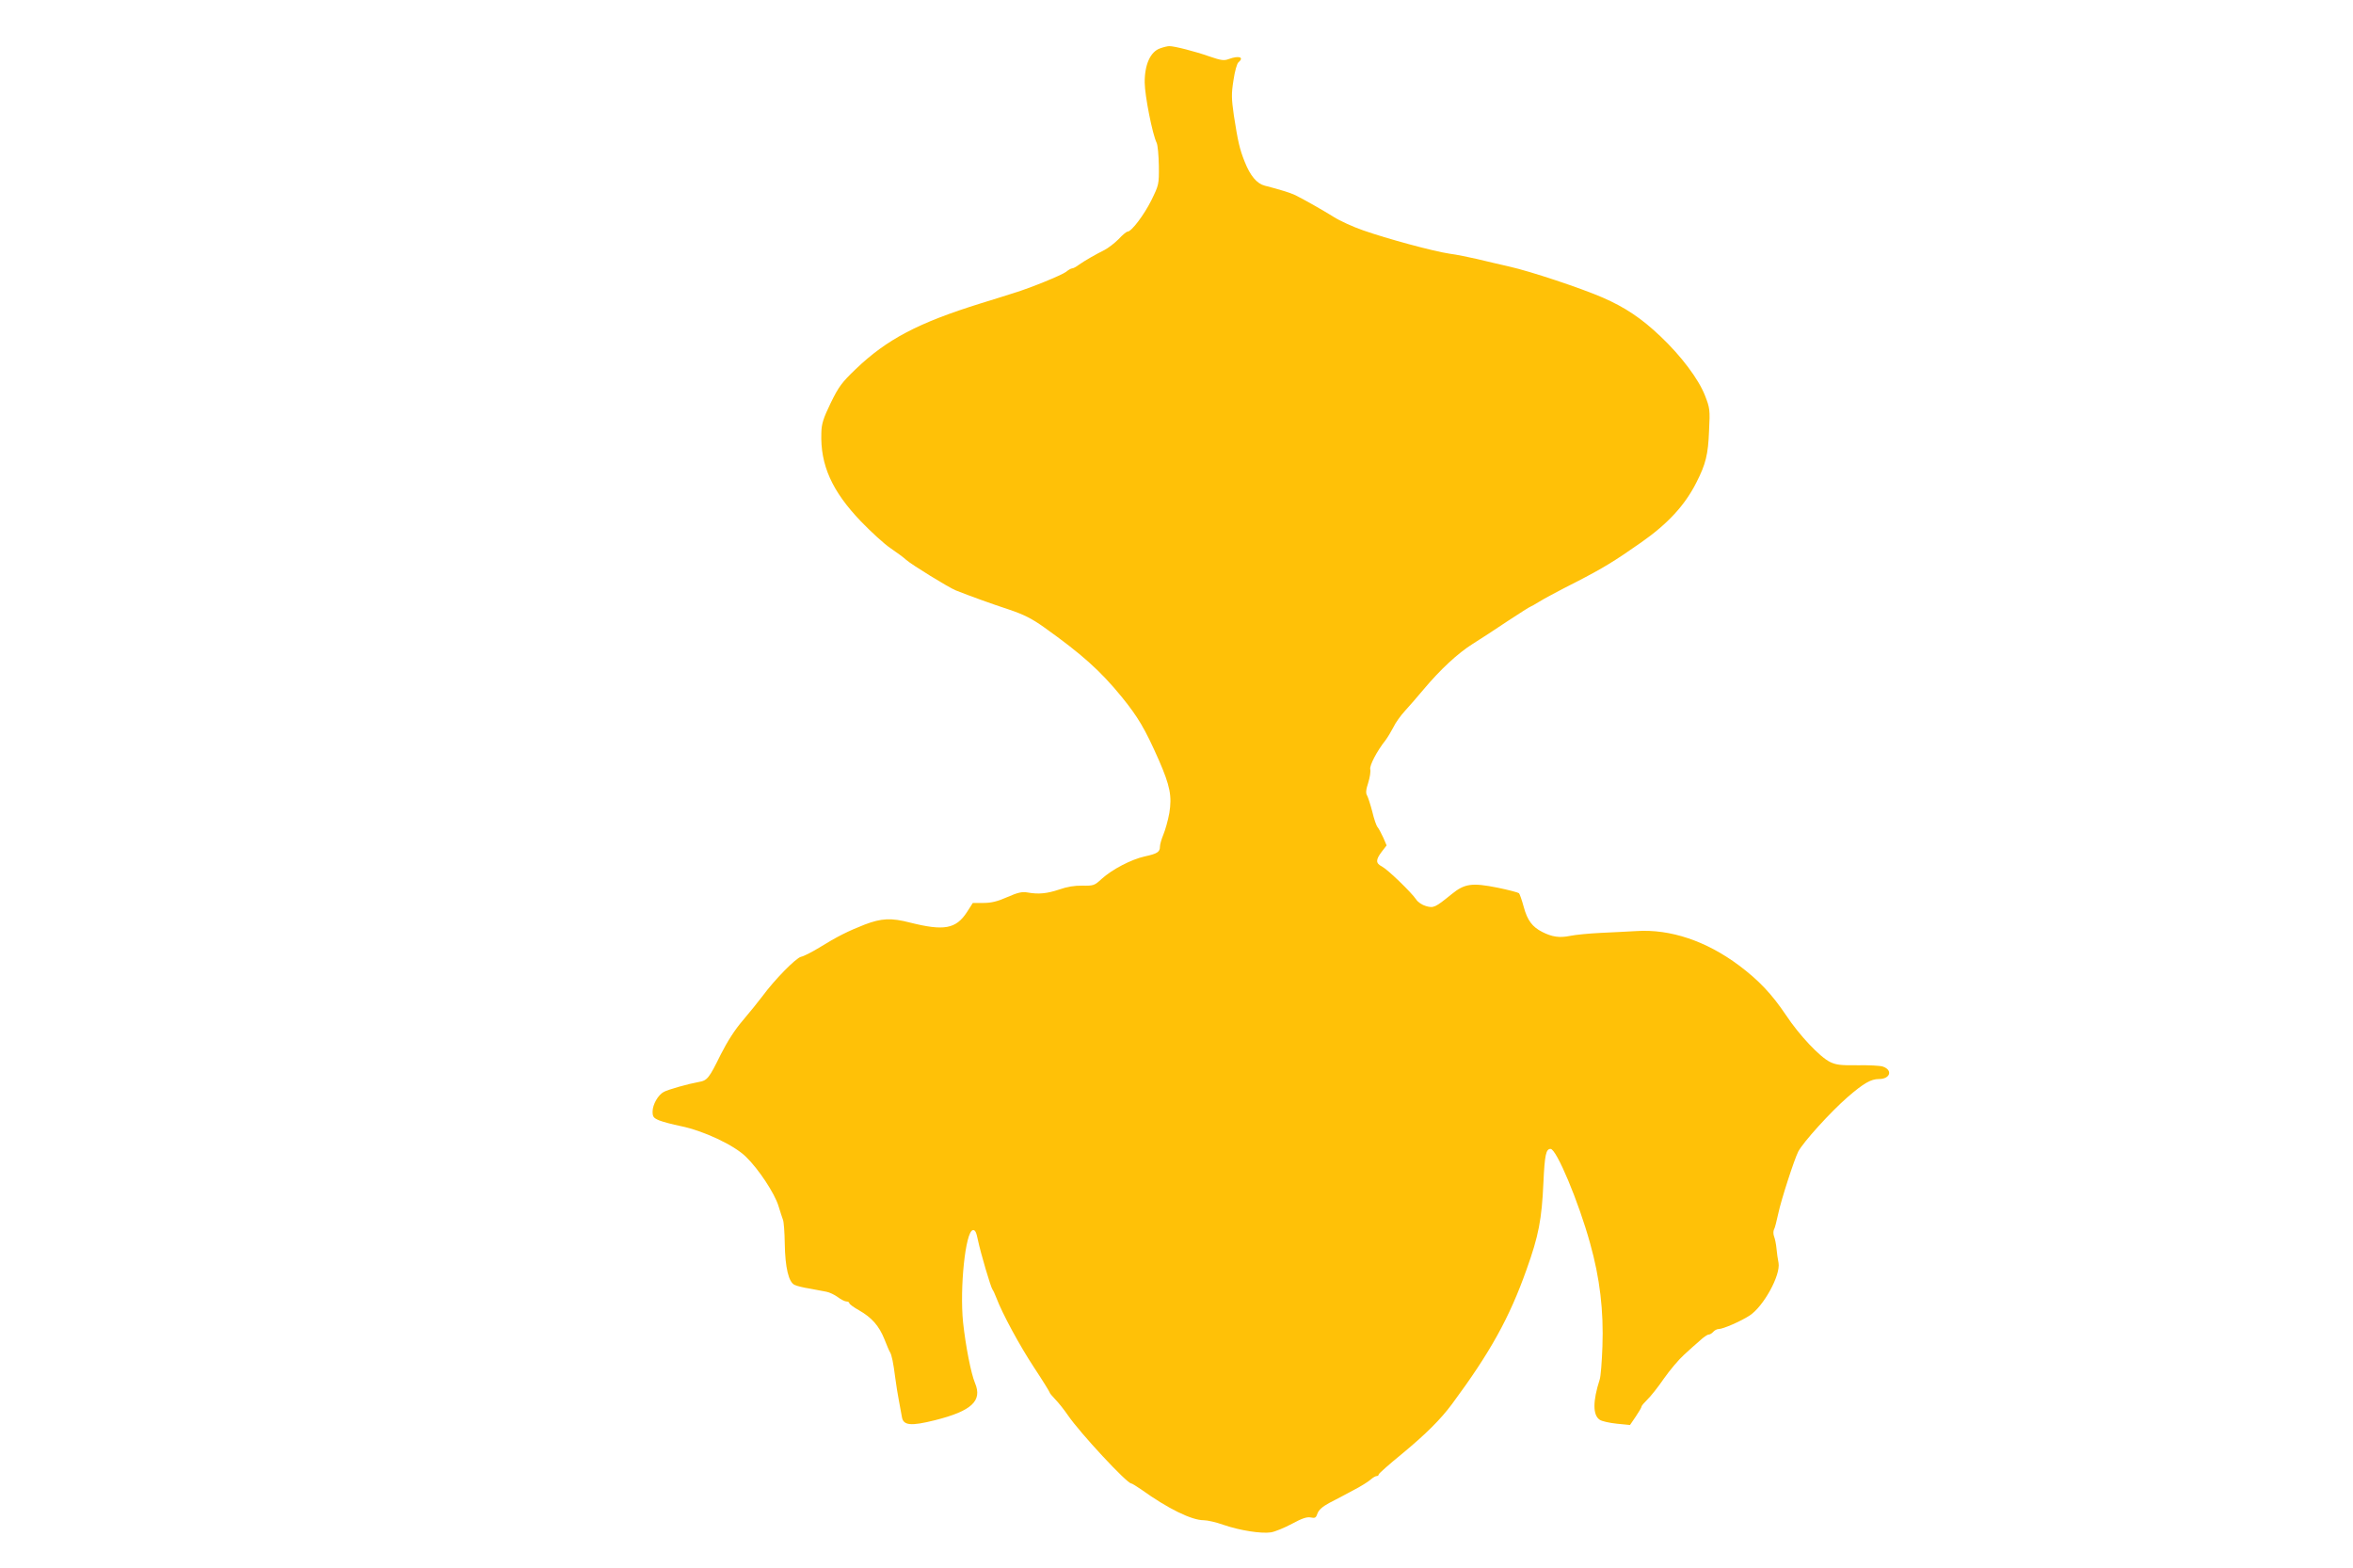<?xml version="1.0" standalone="no"?>
<!DOCTYPE svg PUBLIC "-//W3C//DTD SVG 20010904//EN"
 "http://www.w3.org/TR/2001/REC-SVG-20010904/DTD/svg10.dtd">
<svg version="1.0" xmlns="http://www.w3.org/2000/svg"
 width="1280pt" height="853pt" viewBox="0 0 1280 853"
 preserveAspectRatio="xMidYMid meet">
<g transform="translate(0,853) scale(0.1,-0.1)"
fill="#ffc107" stroke="none">
<path d="M6311 8267 c-53 -18 -85 -89 -84 -187 1 -73 42 -280 65 -327 6 -12
11 -69 12 -125 1 -102 0 -104 -41 -188 -40 -80 -108 -170 -129 -170 -6 0 -28
-18 -49 -41 -22 -22 -56 -48 -75 -58 -50 -25 -111 -60 -142 -82 -14 -11 -30
-19 -36 -19 -5 0 -20 -8 -33 -19 -24 -18 -192 -87 -284 -115 -27 -9 -108 -34
-179 -56 -341 -106 -512 -196 -681 -358 -75 -72 -92 -94 -136 -184 -41 -85
-50 -114 -51 -163 -6 -175 58 -317 215 -481 56 -58 128 -124 161 -146 34 -23
72 -51 86 -64 29 -26 232 -151 270 -166 73 -29 197 -74 289 -104 80 -27 124
-49 190 -96 205 -146 306 -236 422 -378 90 -111 127 -173 203 -345 61 -140 72
-196 57 -288 -7 -39 -22 -92 -32 -116 -10 -24 -19 -54 -19 -66 0 -30 -14 -39
-83 -54 -73 -16 -178 -71 -234 -122 -39 -36 -44 -38 -105 -37 -42 1 -84 -6
-126 -21 -66 -22 -112 -27 -173 -16 -29 5 -52 0 -109 -25 -54 -24 -88 -32
-130 -32 l-58 0 -32 -50 c-60 -92 -125 -103 -309 -57 -104 27 -156 24 -248
-11 -89 -35 -148 -64 -248 -126 -38 -23 -82 -46 -98 -49 -29 -8 -143 -124
-210 -215 -23 -30 -70 -89 -106 -131 -44 -51 -84 -114 -120 -185 -64 -130 -73
-142 -120 -150 -56 -10 -167 -41 -190 -54 -31 -16 -61 -69 -61 -107 0 -28 5
-35 36 -48 20 -8 73 -22 117 -31 123 -25 290 -103 355 -167 69 -67 156 -199
177 -268 9 -30 20 -63 24 -74 5 -11 9 -69 10 -130 2 -130 21 -211 54 -225 12
-6 49 -15 82 -20 33 -6 74 -14 90 -17 17 -3 44 -16 62 -29 17 -13 39 -24 47
-24 9 0 16 -4 16 -9 0 -5 24 -23 53 -39 70 -40 109 -85 138 -157 13 -33 26
-64 30 -70 10 -15 19 -61 29 -140 5 -38 14 -95 20 -125 6 -30 13 -69 16 -87 7
-48 48 -52 180 -19 199 50 259 105 218 202 -22 52 -51 202 -65 330 -19 189 13
494 53 502 13 2 19 -11 28 -55 15 -71 69 -254 79 -268 4 -5 14 -26 21 -45 32
-85 126 -259 205 -379 47 -71 85 -133 85 -136 0 -4 14 -20 30 -37 17 -17 48
-56 70 -88 65 -95 320 -370 344 -370 4 0 28 -15 53 -32 146 -105 275 -168 341
-168 20 0 68 -11 107 -25 90 -31 206 -49 259 -41 23 4 74 25 115 47 55 30 81
38 101 34 24 -5 29 -2 37 22 7 19 27 37 64 57 30 15 88 46 129 68 41 21 84 48
96 59 11 10 26 19 32 19 7 0 12 4 12 9 0 5 58 56 129 114 129 107 208 186 269
268 209 282 313 470 406 732 66 184 83 273 92 474 7 151 14 183 39 183 32 0
153 -289 215 -514 53 -189 74 -366 67 -561 -3 -82 -9 -163 -15 -180 -38 -118
-38 -194 1 -219 12 -8 54 -17 93 -21 l71 -7 32 47 c17 25 31 49 31 54 0 4 14
20 31 37 17 16 58 67 90 114 33 47 82 105 110 130 27 25 66 60 86 77 19 18 41
33 48 33 7 0 18 7 25 15 7 8 20 15 29 15 24 0 120 42 168 73 76 49 170 220
158 287 -4 19 -9 54 -11 77 -2 23 -8 53 -13 66 -5 12 -5 30 -1 38 5 7 15 48
24 89 15 72 86 291 108 335 27 52 176 216 269 297 88 76 127 98 170 98 62 0
77 49 21 68 -15 5 -76 8 -137 7 -92 -1 -117 2 -150 18 -55 27 -166 144 -239
254 -78 116 -148 190 -256 271 -178 133 -374 199 -558 187 -48 -3 -136 -7
-197 -10 -60 -3 -134 -10 -163 -16 -58 -12 -99 -6 -152 21 -55 28 -81 63 -101
136 -10 37 -22 71 -26 75 -5 4 -57 18 -116 30 -140 28 -180 22 -250 -35 -90
-73 -98 -77 -140 -65 -21 6 -44 21 -54 37 -26 38 -153 161 -185 178 -35 18
-35 36 -2 80 l27 35 -18 42 c-11 23 -24 49 -31 57 -7 8 -20 46 -29 85 -10 38
-23 78 -28 87 -8 12 -7 31 6 70 9 29 14 62 11 73 -5 20 36 99 83 158 12 16 31
48 43 71 11 24 40 64 63 89 23 25 68 77 99 114 93 111 188 199 269 250 42 26
129 83 193 126 64 42 119 77 122 77 2 0 23 12 46 26 23 15 115 64 204 109 142
73 208 113 353 215 144 101 237 202 299 325 51 100 64 152 69 281 6 116 4 125
-22 192 -35 90 -130 216 -242 322 -104 99 -193 158 -314 211 -120 52 -393 143
-509 169 -52 12 -131 30 -175 41 -44 10 -111 24 -150 29 -88 13 -339 81 -470
127 -55 19 -127 52 -160 73 -58 36 -149 88 -208 118 -27 13 -85 31 -167 52
-43 11 -79 54 -109 130 -28 70 -37 111 -59 252 -13 92 -14 117 -2 192 7 48 19
91 27 97 33 28 3 38 -52 18 -26 -10 -42 -8 -106 14 -76 27 -193 57 -219 56 -8
0 -30 -5 -49 -12z"/>
</g>
</svg>
